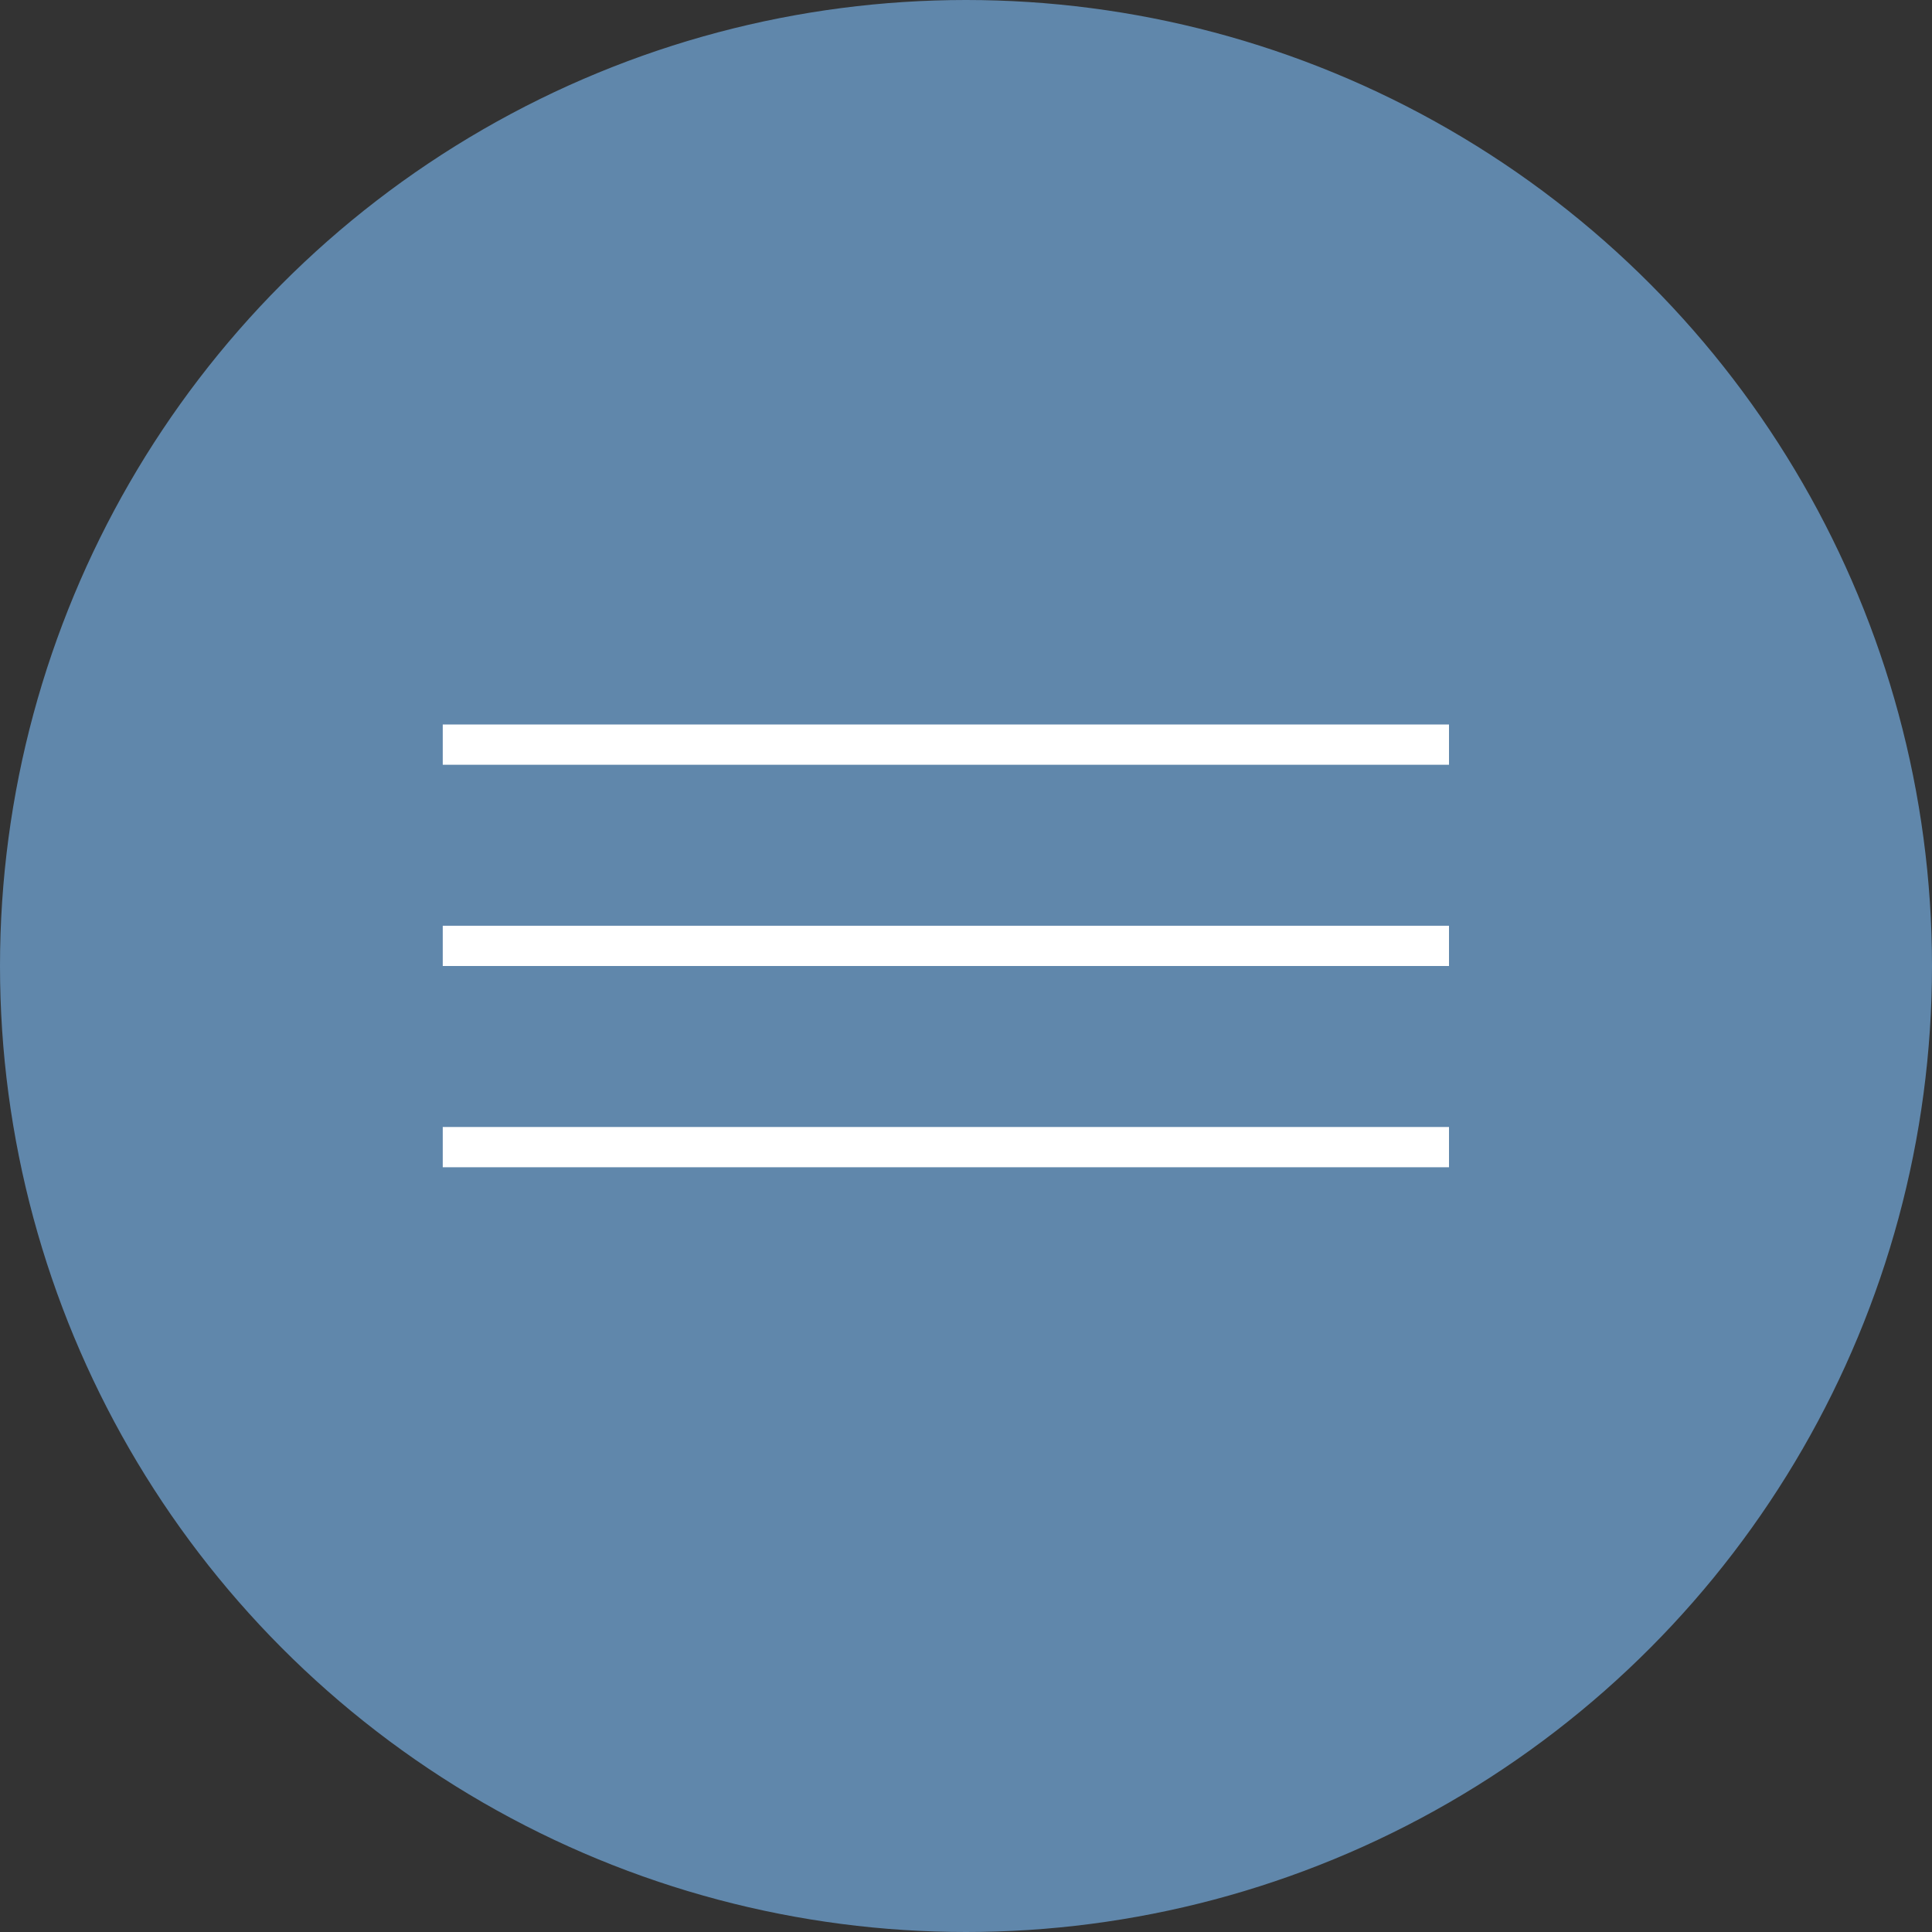 <?xml version="1.0" encoding="UTF-8"?> <svg xmlns="http://www.w3.org/2000/svg" width="48" height="48" viewBox="0 0 48 48" fill="none"><rect x="0" y="0" width="48" height="48" fill="#333333" stroke="none"/><circle cx="24" cy="24" r="23.5" fill="#6087AB" stroke="#6087AB"></circle><line x1="11" y1="18.5" x2="36" y2="18.5" stroke="white"></line><line x1="11" y1="23.5" x2="36" y2="23.5" stroke="white"></line><line x1="11" y1="28.5" x2="36" y2="28.5" stroke="white"></line></svg> 